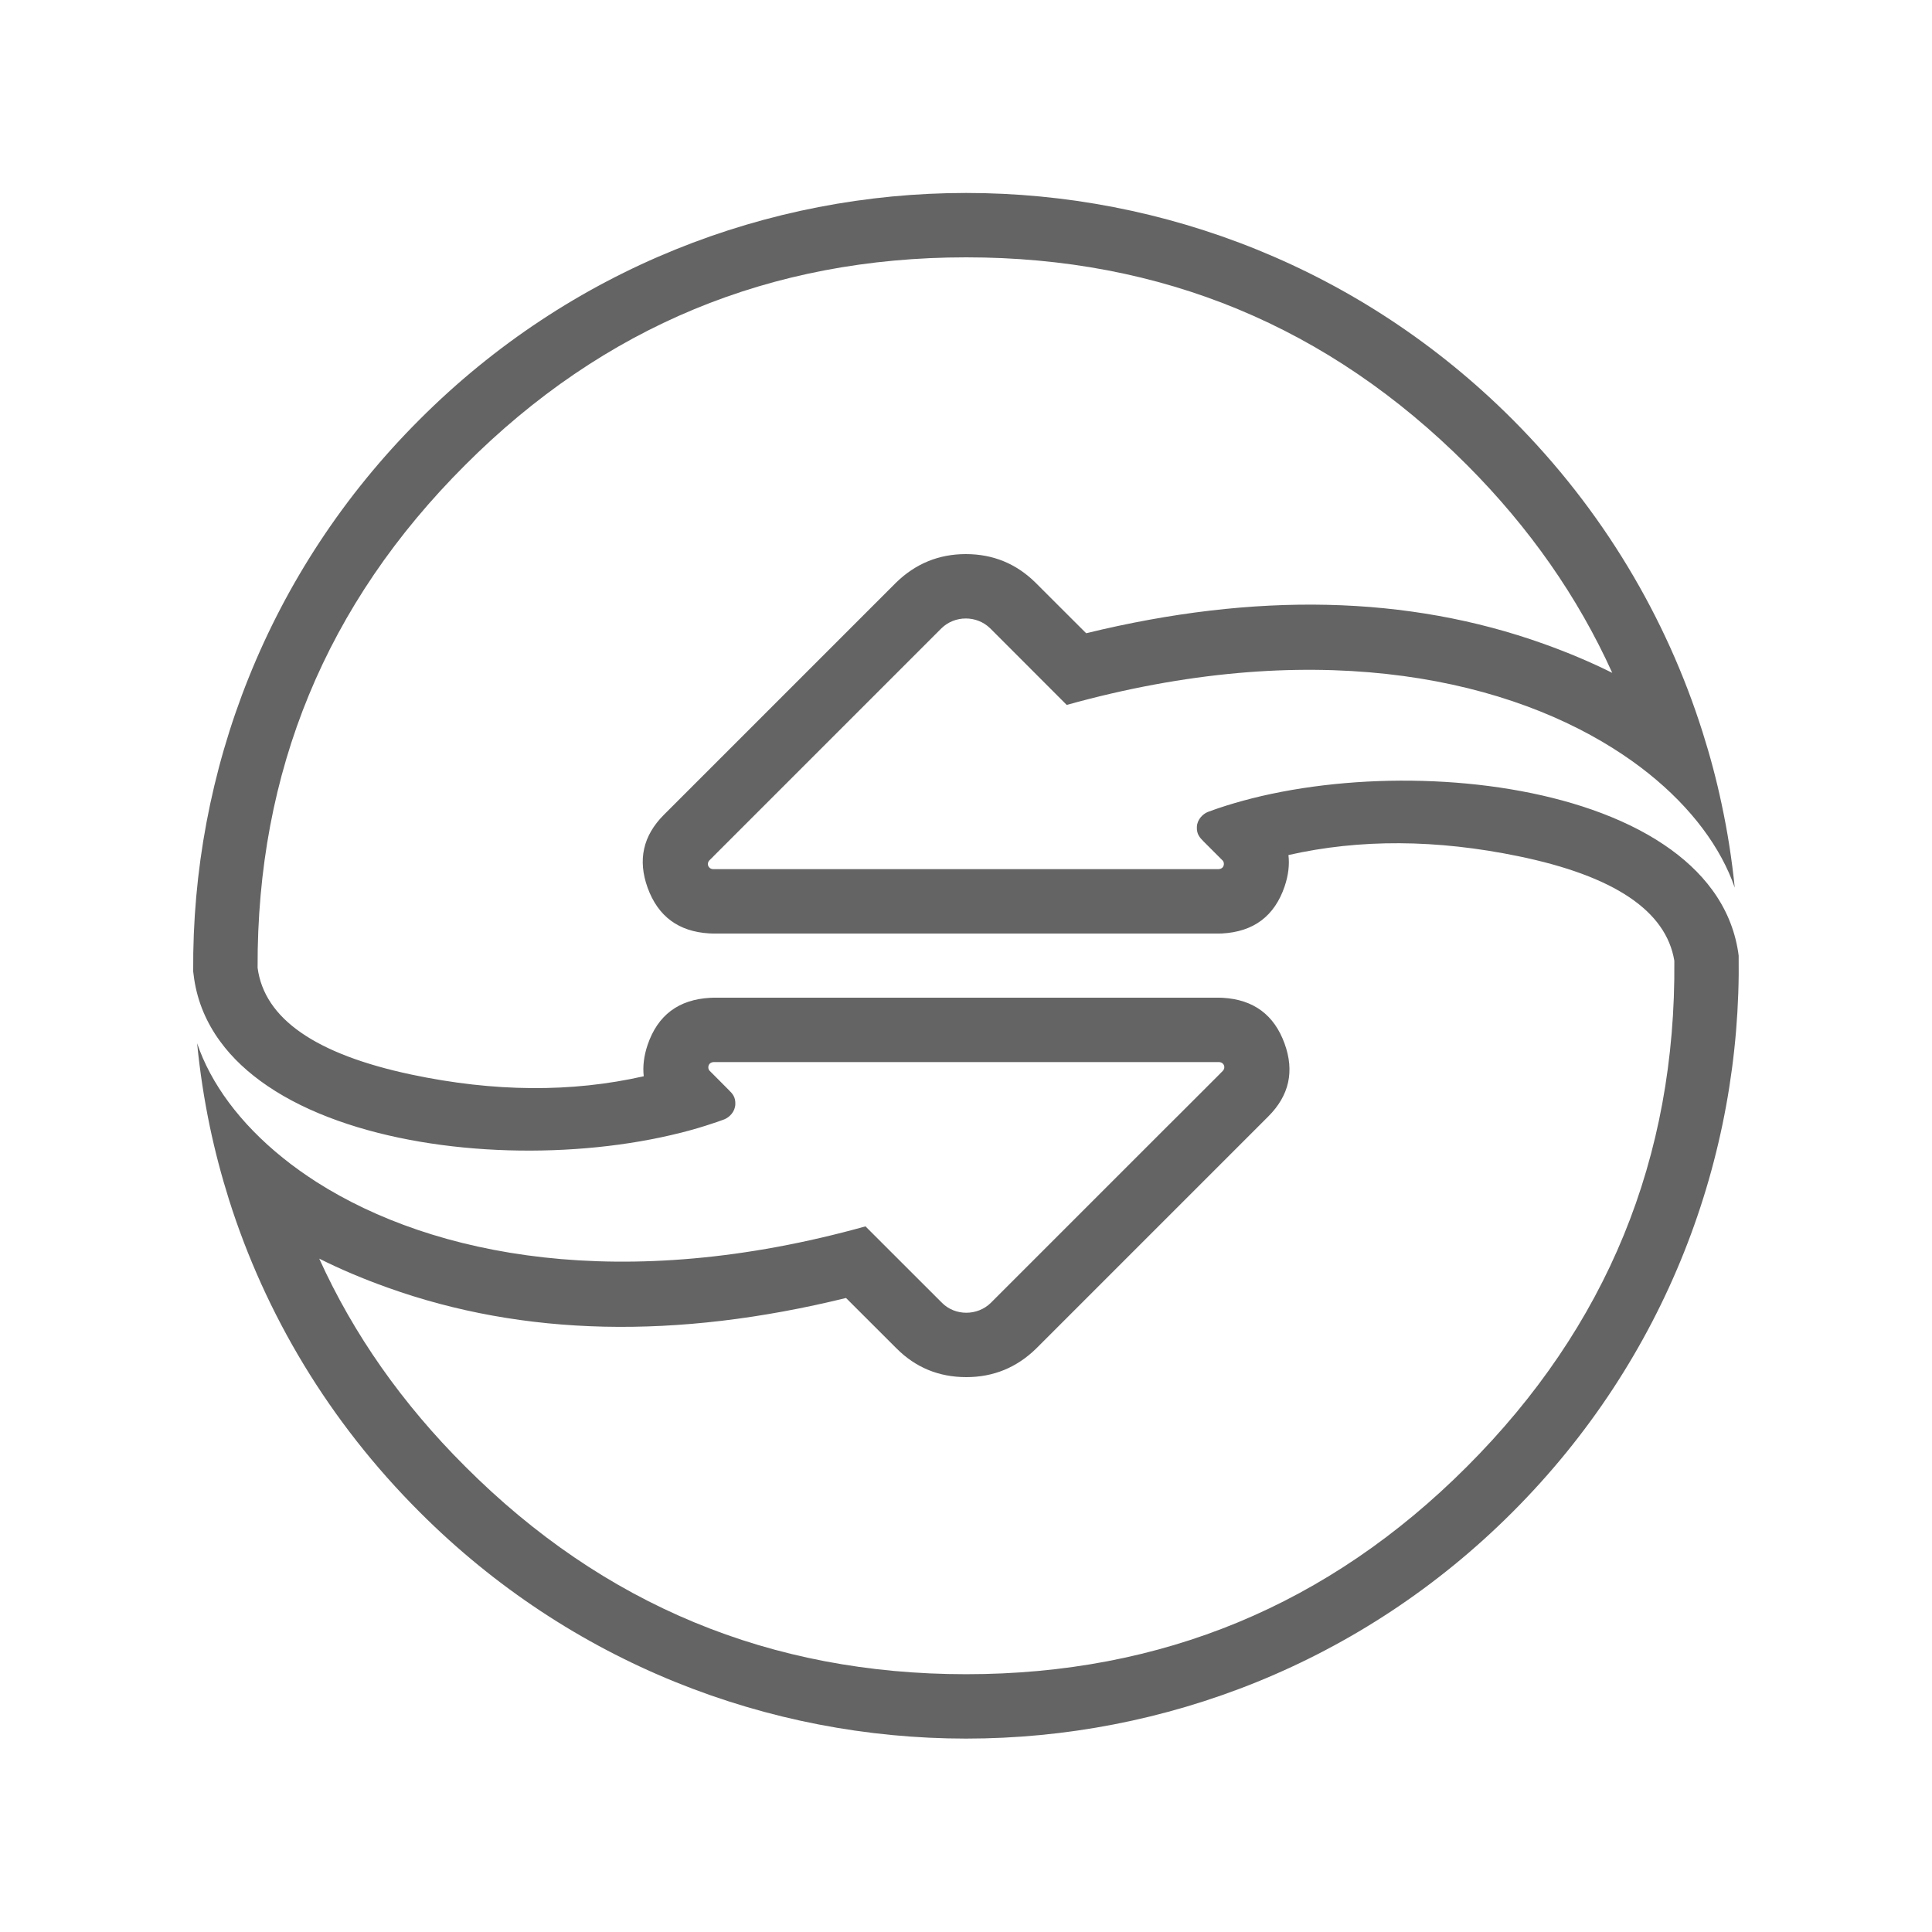 <svg xmlns="http://www.w3.org/2000/svg" xmlns:xlink="http://www.w3.org/1999/xlink" fill="none" version="1.1" width="30" height="30" viewBox="0 0 30 30"><defs><clipPath id="master_svg0_984_00146"><rect x="0" y="0" width="30" height="30" rx="0"/></clipPath></defs><g clip-path="url(#master_svg0_984_00146)"><g><path d="M23.486,6.513C24.89,7.92,25.874,9.589,26.436,11.363C26.554,11.734,26.654,12.11,26.734,12.489C26.826,12.917,26.893,13.349,26.937,13.783C26.724,13.166,26.269,12.546,25.596,12.008C25.426,11.872,25.242,11.742,25.045,11.618C23.239,10.482,20.307,9.904,16.564,10.946L15.375,9.756C15.167,9.553,14.827,9.553,14.619,9.756L11.879,12.496L11.674,12.701L11.085,13.29L11.073,13.303L11.016,13.359C10.969,13.406,10.992,13.491,11.073,13.496L18.921,13.496C19.011,13.491,19.02,13.402,18.987,13.364L18.921,13.298L18.91,13.287L18.689,13.066C18.628,13.004,18.58,12.952,18.585,12.839C18.59,12.726,18.675,12.641,18.755,12.608C18.794,12.593,18.833,12.579,18.872,12.566C18.889,12.56,18.905,12.554,18.921,12.549C19.085,12.494,19.256,12.444,19.433,12.399L19.436,12.398C21.043,11.992,23.14,12.02,24.722,12.573C25.136,12.718,25.515,12.899,25.84,13.118C26.139,13.319,26.393,13.552,26.588,13.819C26.795,14.102,26.934,14.422,26.99,14.782C26.993,14.801,26.996,14.821,26.998,14.841C27.041,17.966,25.87,21.096,23.486,23.48C18.802,28.169,11.201,28.169,6.517,23.48C5.108,22.074,4.117,20.404,3.556,18.629C3.438,18.254,3.338,17.874,3.258,17.492C3.169,17.065,3.103,16.633,3.061,16.2C3.27,16.819,3.723,17.442,4.396,17.982C4.558,18.113,4.734,18.238,4.921,18.358C6.724,19.505,9.672,20.094,13.439,19.043L14.629,20.232C14.832,20.435,15.176,20.435,15.384,20.232L18.124,17.492L18.329,17.288L18.919,16.698L18.931,16.686L18.987,16.629C19.035,16.582,19.011,16.497,18.931,16.492L11.082,16.492C10.992,16.497,10.983,16.587,11.016,16.624L11.082,16.69L11.093,16.701L11.314,16.923C11.376,16.984,11.423,17.036,11.418,17.149C11.413,17.263,11.328,17.348,11.248,17.381C11.21,17.395,11.17,17.409,11.131,17.423C11.115,17.428,11.098,17.434,11.082,17.439C10.918,17.495,10.747,17.545,10.57,17.59L10.568,17.59C8.947,18,6.831,17.968,5.246,17.402C4.842,17.258,4.472,17.079,4.154,16.863C3.859,16.663,3.607,16.431,3.415,16.166C3.209,15.883,3.069,15.562,3.015,15.201C3.009,15.164,3.004,15.125,3,15.086C2.976,11.989,4.147,8.878,6.517,6.513C11.201,1.824,18.802,1.824,23.486,6.513ZM22.778,7.219Q24.235,8.68,25.035,10.448Q24.54,10.201,23.966,9.996Q20.813,8.869,16.866,9.833L16.073,9.041Q15.626,8.604,14.997,8.604Q14.367,8.604,13.912,9.049L10.309,12.652Q9.823,13.138,10.056,13.784Q10.298,14.452,11.014,14.494Q11.043,14.496,11.073,14.496L18.921,14.496Q18.948,14.496,18.974,14.495Q19.713,14.456,19.948,13.763Q20.034,13.508,20.007,13.277Q21.67,12.901,23.581,13.296Q25.806,13.755,25.999,14.918Q26.039,19.513,22.778,22.774Q19.559,25.997,15.002,25.997Q10.445,25.997,7.224,22.772Q5.756,21.308,4.957,19.544Q5.45,19.791,6.022,19.995Q9.18,21.126,13.137,20.155L13.922,20.939Q14.367,21.384,15.005,21.384Q15.636,21.384,16.091,20.939L19.694,17.336Q20.181,16.85,19.947,16.205Q19.705,15.536,18.989,15.494Q18.96,15.492,18.931,15.492L11.082,15.492Q11.056,15.492,11.029,15.494Q10.291,15.533,10.056,16.225Q9.97,16.48,9.996,16.712Q8.315,17.093,6.389,16.686Q4.155,16.213,4,15.027Q3.983,10.454,7.225,7.219Q10.445,3.996,15.002,3.996Q19.559,3.996,22.778,7.219Z" fill-rule="evenodd" fill="#646464" fill-opacity="1"/></g></g></svg>